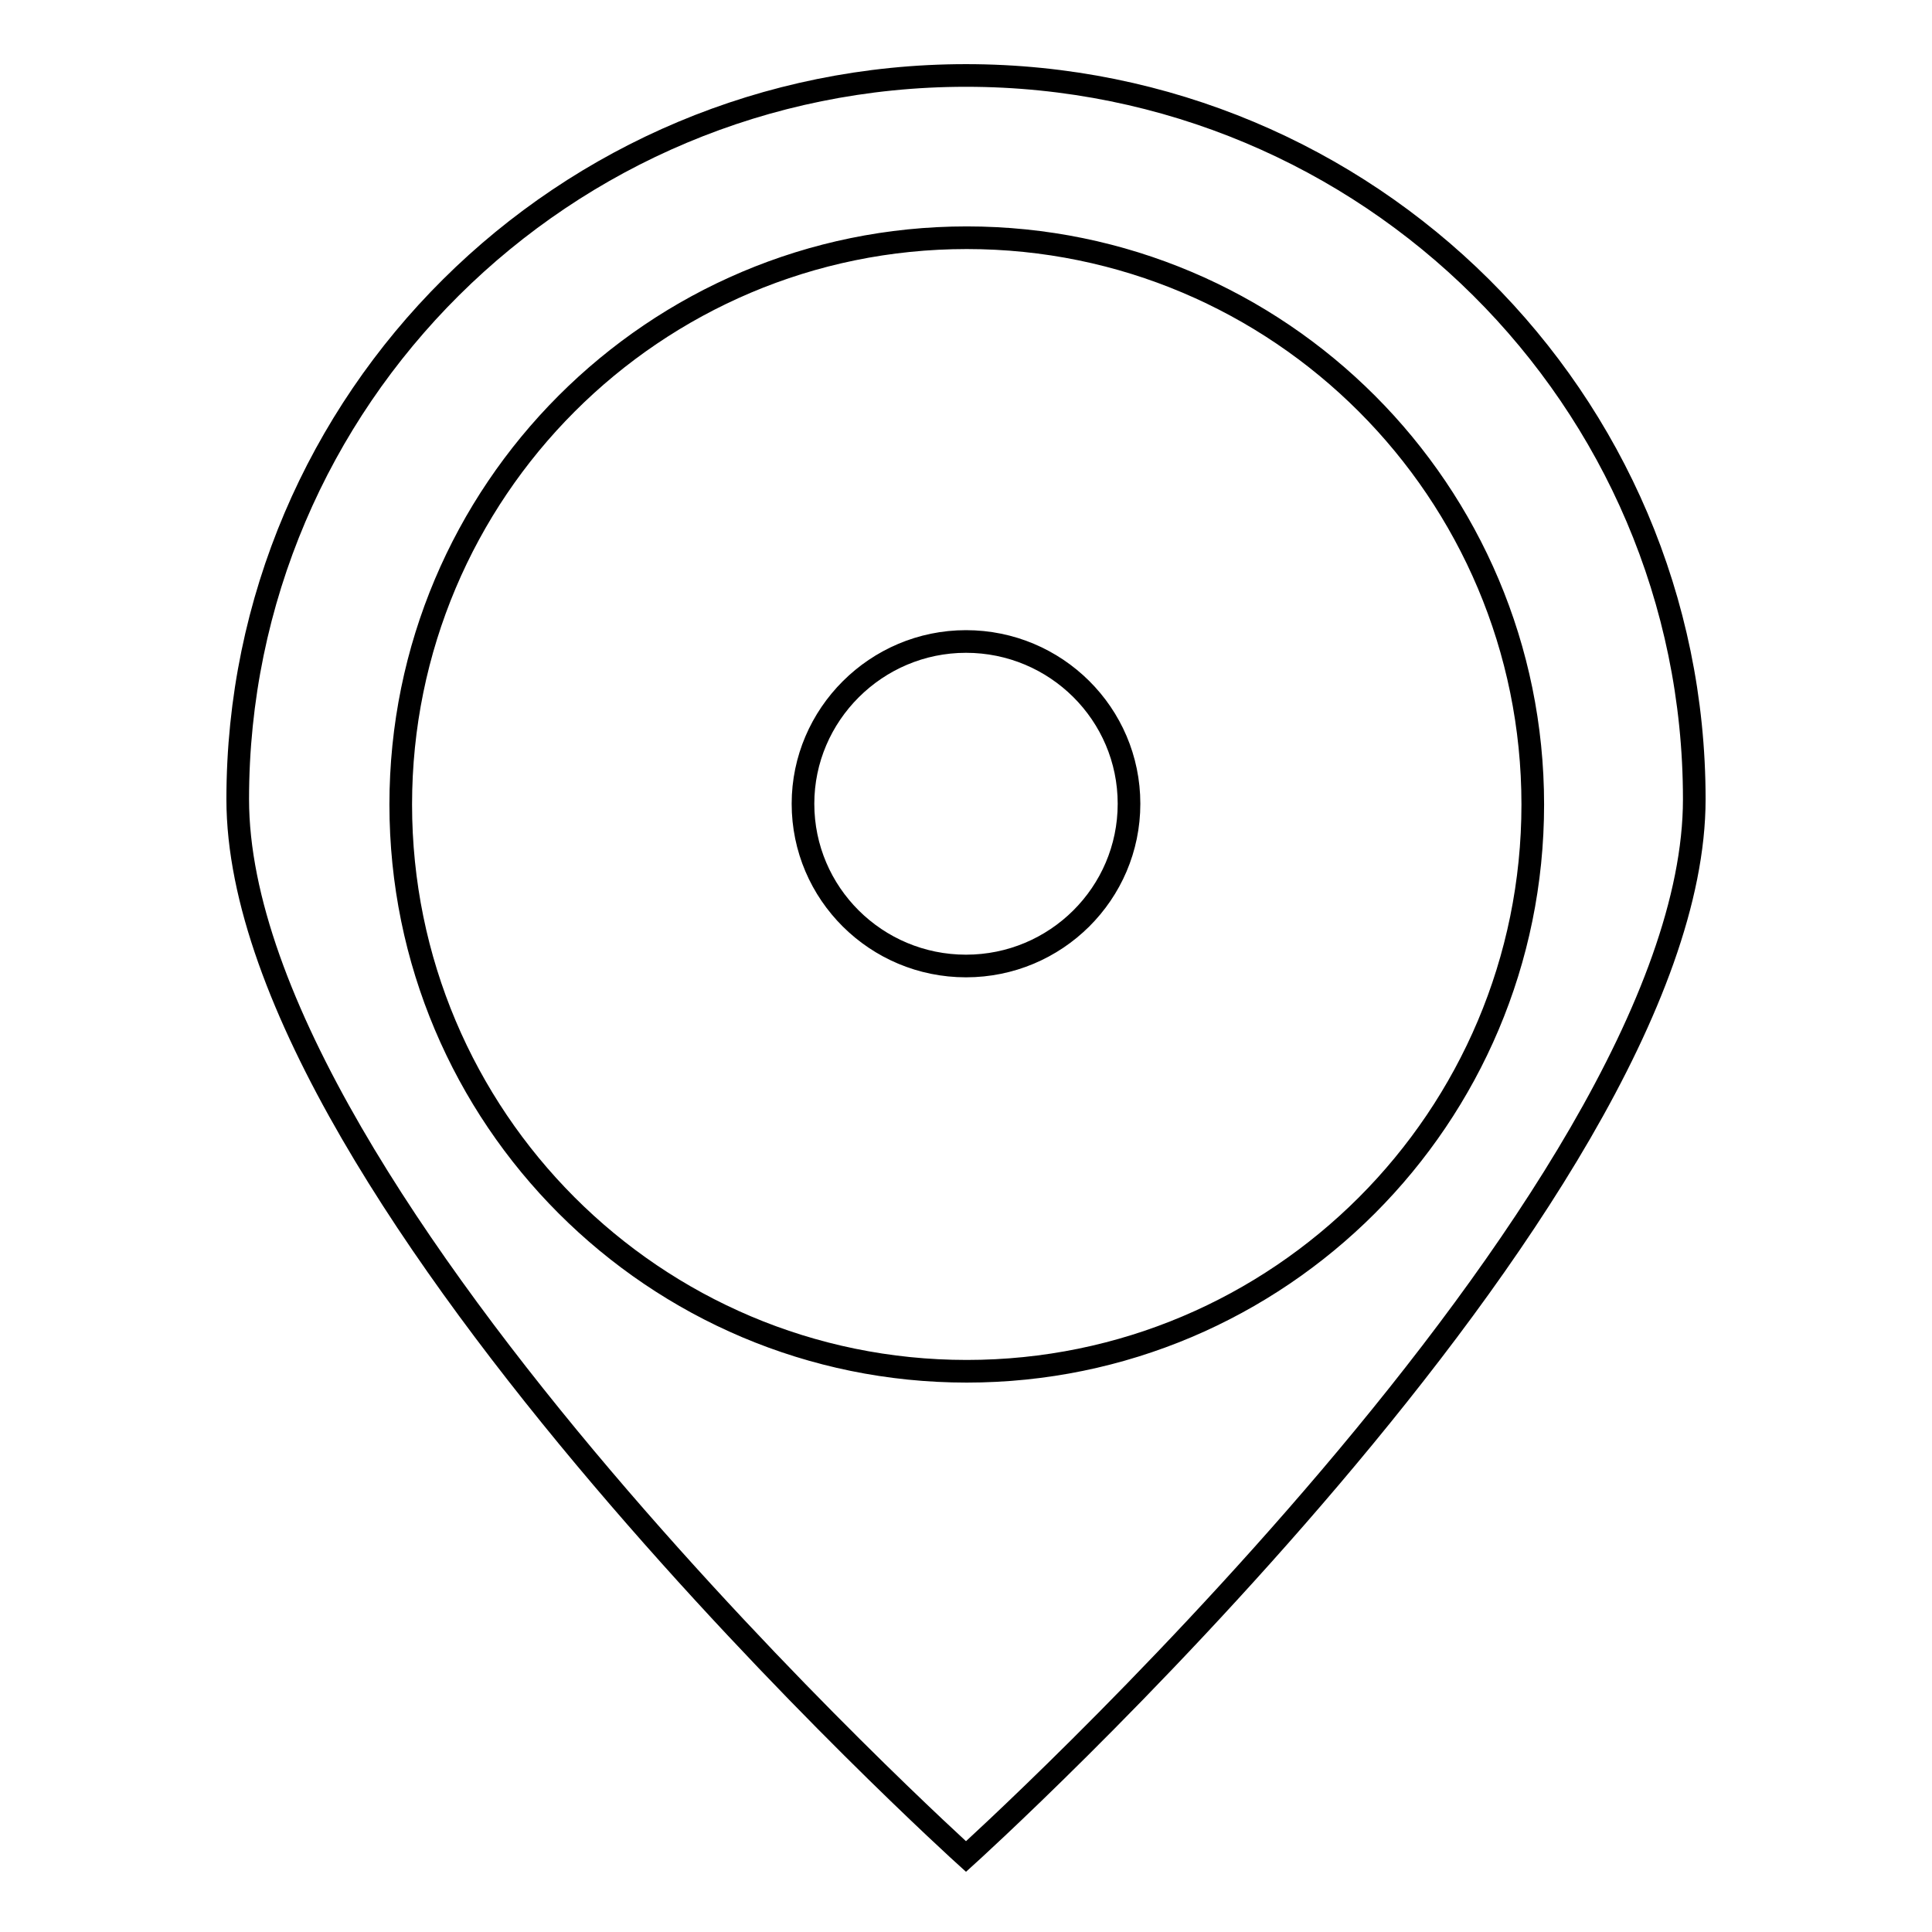 <?xml version="1.0" encoding="utf-8"?>
<!-- Svg Vector Icons : http://www.onlinewebfonts.com/icon -->
<!DOCTYPE svg PUBLIC "-//W3C//DTD SVG 1.1//EN" "http://www.w3.org/Graphics/SVG/1.1/DTD/svg11.dtd">
<svg version="1.1" xmlns="http://www.w3.org/2000/svg" xmlns:xlink="http://www.w3.org/1999/xlink" x="0px" y="0px" viewBox="0 0 256 256" enable-background="new 0 0 256 256" xml:space="preserve">
<g><g><path stroke-width="3" fill-opacity="0" stroke="#000000"  d="M128,246c0,0-96.5-87.2-96.5-140.1c0-53,43.2-95.9,96.5-95.9c53.3,0,96.5,42.9,96.5,95.9C224.5,158.8,128,246,128,246z M128.1,31.5c-41.4,0-75,33.6-75,75.1s33.6,75.1,75,75.1c41.4,0,75-33.6,75-75.1C203.1,65.1,169.5,31.5,128.1,31.5z M128,128c-11.9,0-21.6-9.6-21.6-21.5c0-11.8,9.7-21.5,21.6-21.5s21.6,9.6,21.6,21.5C149.6,118.4,139.9,128,128,128z"/></g></g>
</svg>